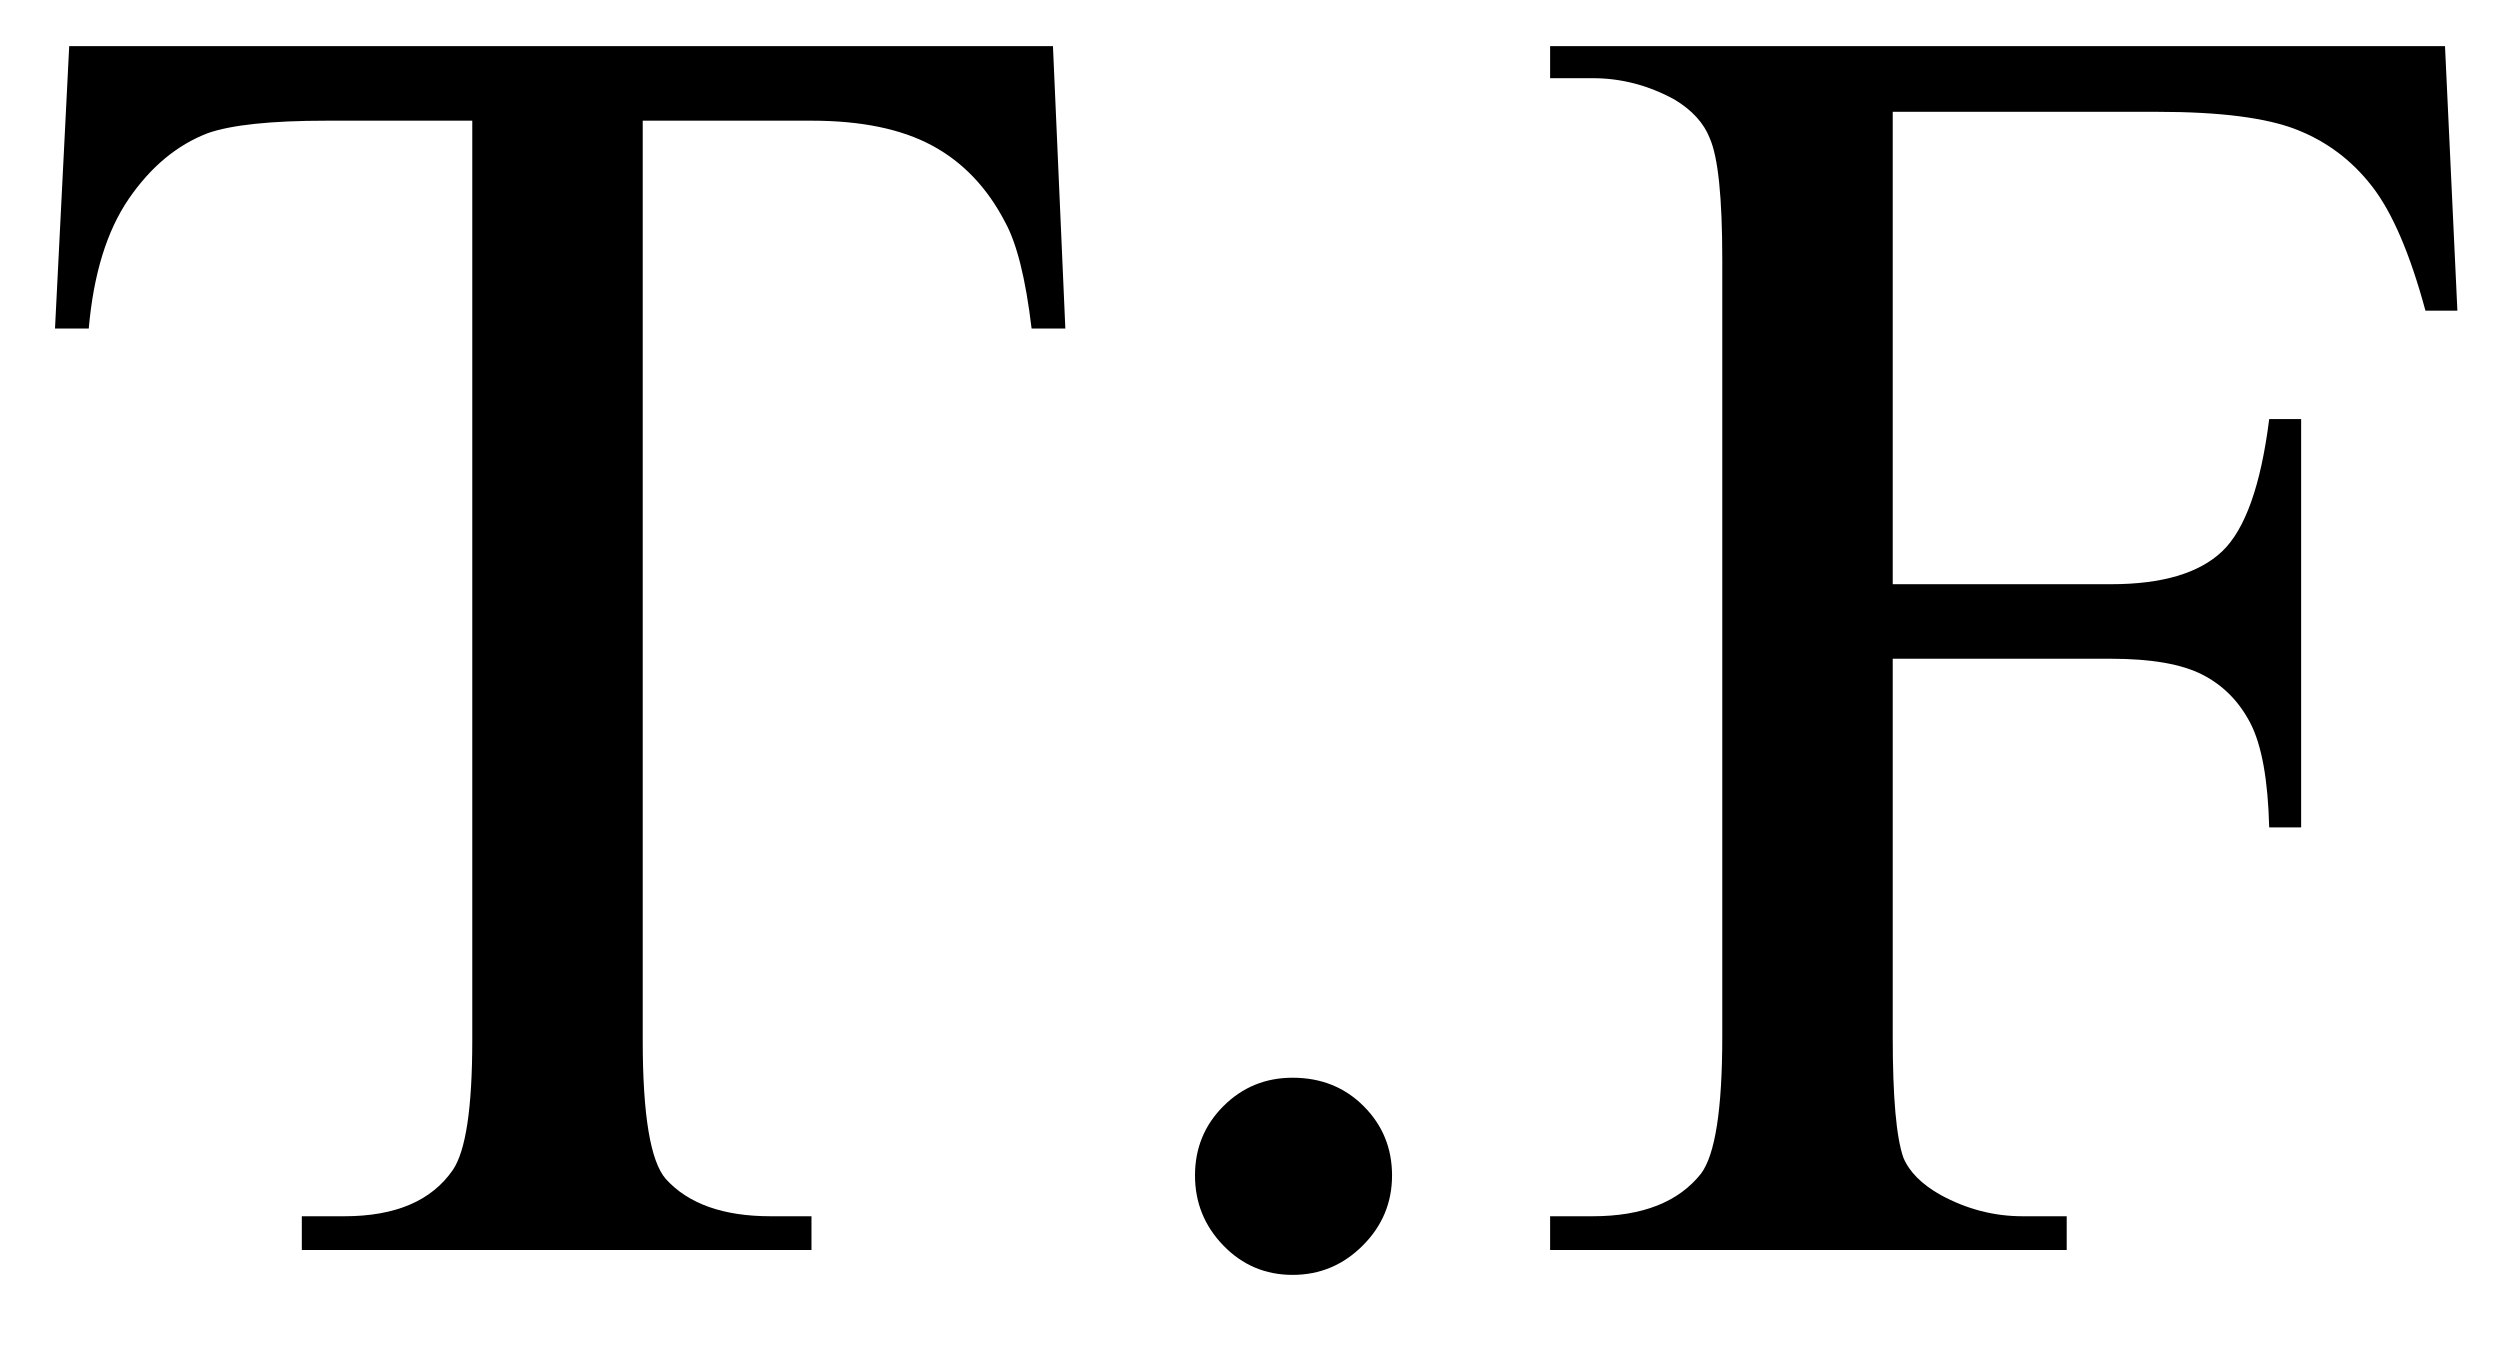 <svg xmlns="http://www.w3.org/2000/svg" xmlns:xlink="http://www.w3.org/1999/xlink" stroke-dasharray="none" shape-rendering="auto" font-family="'Dialog'" width="22" text-rendering="auto" fill-opacity="1" contentScriptType="text/ecmascript" color-interpolation="auto" color-rendering="auto" preserveAspectRatio="xMidYMid meet" font-size="12" fill="black" stroke="black" image-rendering="auto" stroke-miterlimit="10" zoomAndPan="magnify" version="1.0" stroke-linecap="square" stroke-linejoin="miter" contentStyleType="text/css" font-style="normal" height="12" stroke-width="1" stroke-dashoffset="0" font-weight="normal" stroke-opacity="1"><defs id="genericDefs"/><g><g text-rendering="optimizeLegibility" transform="translate(0,11)" color-rendering="optimizeQuality" color-interpolation="linearRGB" image-rendering="optimizeQuality"><path d="M9.266 -10.594 L9.375 -8.109 L9.078 -8.109 Q9 -8.766 8.844 -9.047 Q8.609 -9.5 8.203 -9.719 Q7.797 -9.938 7.141 -9.938 L5.656 -9.938 L5.656 -1.844 Q5.656 -0.859 5.859 -0.625 Q6.156 -0.297 6.781 -0.297 L7.141 -0.297 L7.141 0 L2.656 0 L2.656 -0.297 L3.031 -0.297 Q3.703 -0.297 3.984 -0.703 Q4.156 -0.953 4.156 -1.844 L4.156 -9.938 L2.875 -9.938 Q2.141 -9.938 1.828 -9.828 Q1.422 -9.672 1.133 -9.25 Q0.844 -8.828 0.781 -8.109 L0.484 -8.109 L0.609 -10.594 L9.266 -10.594 Z" stroke="none"/></g><g text-rendering="optimizeLegibility" transform="translate(9.375,11)" color-rendering="optimizeQuality" color-interpolation="linearRGB" image-rendering="optimizeQuality"><path d="M2 -1.516 Q2.375 -1.516 2.625 -1.266 Q2.875 -1.016 2.875 -0.656 Q2.875 -0.297 2.617 -0.039 Q2.359 0.219 2 0.219 Q1.641 0.219 1.391 -0.039 Q1.141 -0.297 1.141 -0.656 Q1.141 -1.016 1.391 -1.266 Q1.641 -1.516 2 -1.516 ZM7.281 -10.016 L7.281 -5.859 L9.203 -5.859 Q9.875 -5.859 10.18 -6.148 Q10.484 -6.438 10.594 -7.312 L10.875 -7.312 L10.875 -3.719 L10.594 -3.719 Q10.578 -4.344 10.43 -4.633 Q10.281 -4.922 10.008 -5.062 Q9.734 -5.203 9.203 -5.203 L7.281 -5.203 L7.281 -1.875 Q7.281 -1.078 7.375 -0.812 Q7.453 -0.625 7.703 -0.484 Q8.047 -0.297 8.422 -0.297 L8.812 -0.297 L8.812 0 L4.266 0 L4.266 -0.297 L4.641 -0.297 Q5.297 -0.297 5.594 -0.672 Q5.781 -0.922 5.781 -1.875 L5.781 -8.719 Q5.781 -9.531 5.672 -9.781 Q5.594 -9.984 5.359 -10.125 Q5.016 -10.312 4.641 -10.312 L4.266 -10.312 L4.266 -10.594 L12.141 -10.594 L12.25 -8.266 L11.969 -8.266 Q11.766 -9.016 11.5 -9.359 Q11.234 -9.703 10.836 -9.859 Q10.438 -10.016 9.609 -10.016 L7.281 -10.016 Z" stroke="none"/></g></g></svg>